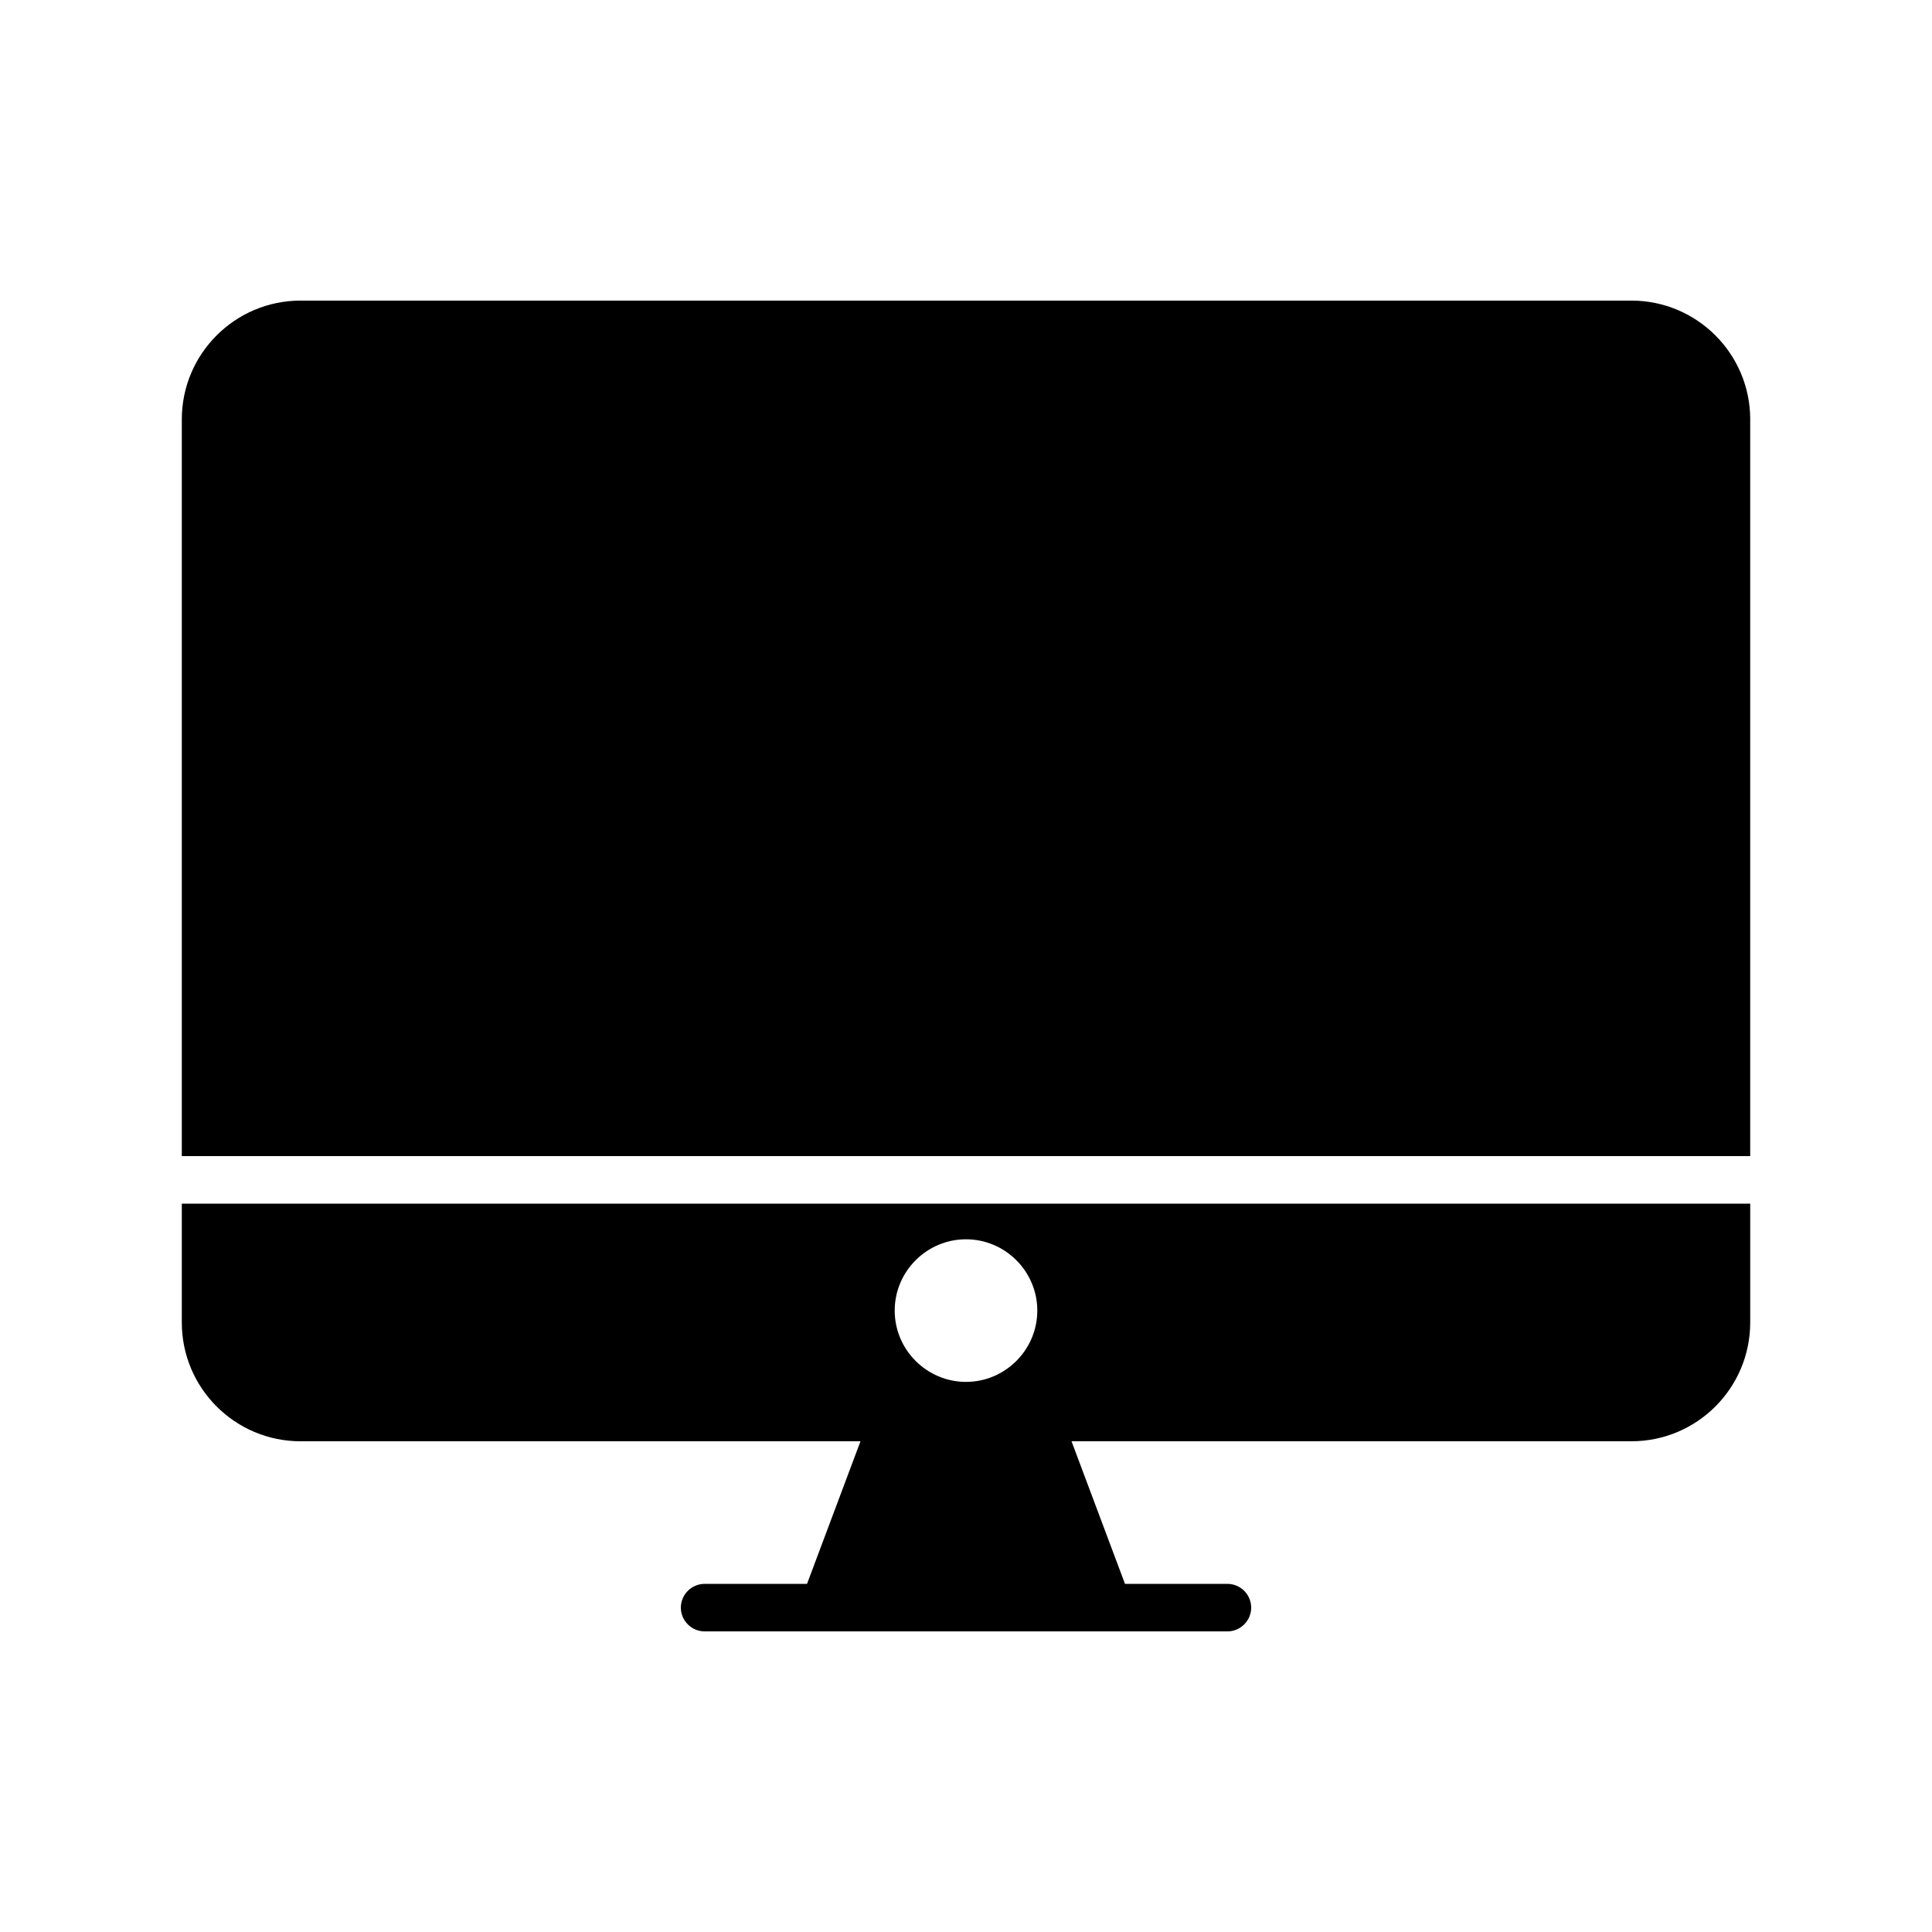 <?xml version="1.0" encoding="UTF-8"?>
<!-- Uploaded to: SVG Find, www.svgfind.com, Generator: SVG Find Mixer Tools -->
<svg fill="#000000" width="800px" height="800px" version="1.1" viewBox="144 144 512 512" xmlns="http://www.w3.org/2000/svg">
 <g>
  <path d="m192.18 462.98v31.488c0 17.383 14.105 31.488 31.488 31.488h148.37l-14.168 37.785h-27.141c-3.465 0-6.297 2.832-6.297 6.297s2.832 6.297 6.297 6.297h138.55c3.465 0 6.297-2.832 6.297-6.297s-2.832-6.297-6.297-6.297h-27.145l-14.168-37.785 148.37-0.004c17.383 0 31.488-14.105 31.488-31.488v-31.488zm207.82 9.445c10.391 0 18.895 8.5 18.895 18.895 0 10.391-8.5 18.895-18.895 18.895-10.391 0-18.895-8.5-18.895-18.895 0-10.395 8.504-18.895 18.895-18.895z"/>
  <path d="m607.82 255.15v195.23h-415.64v-195.23c0-17.383 14.105-31.488 31.488-31.488h352.67c17.383 0 31.488 14.109 31.488 31.488z"/>
 </g>
</svg>